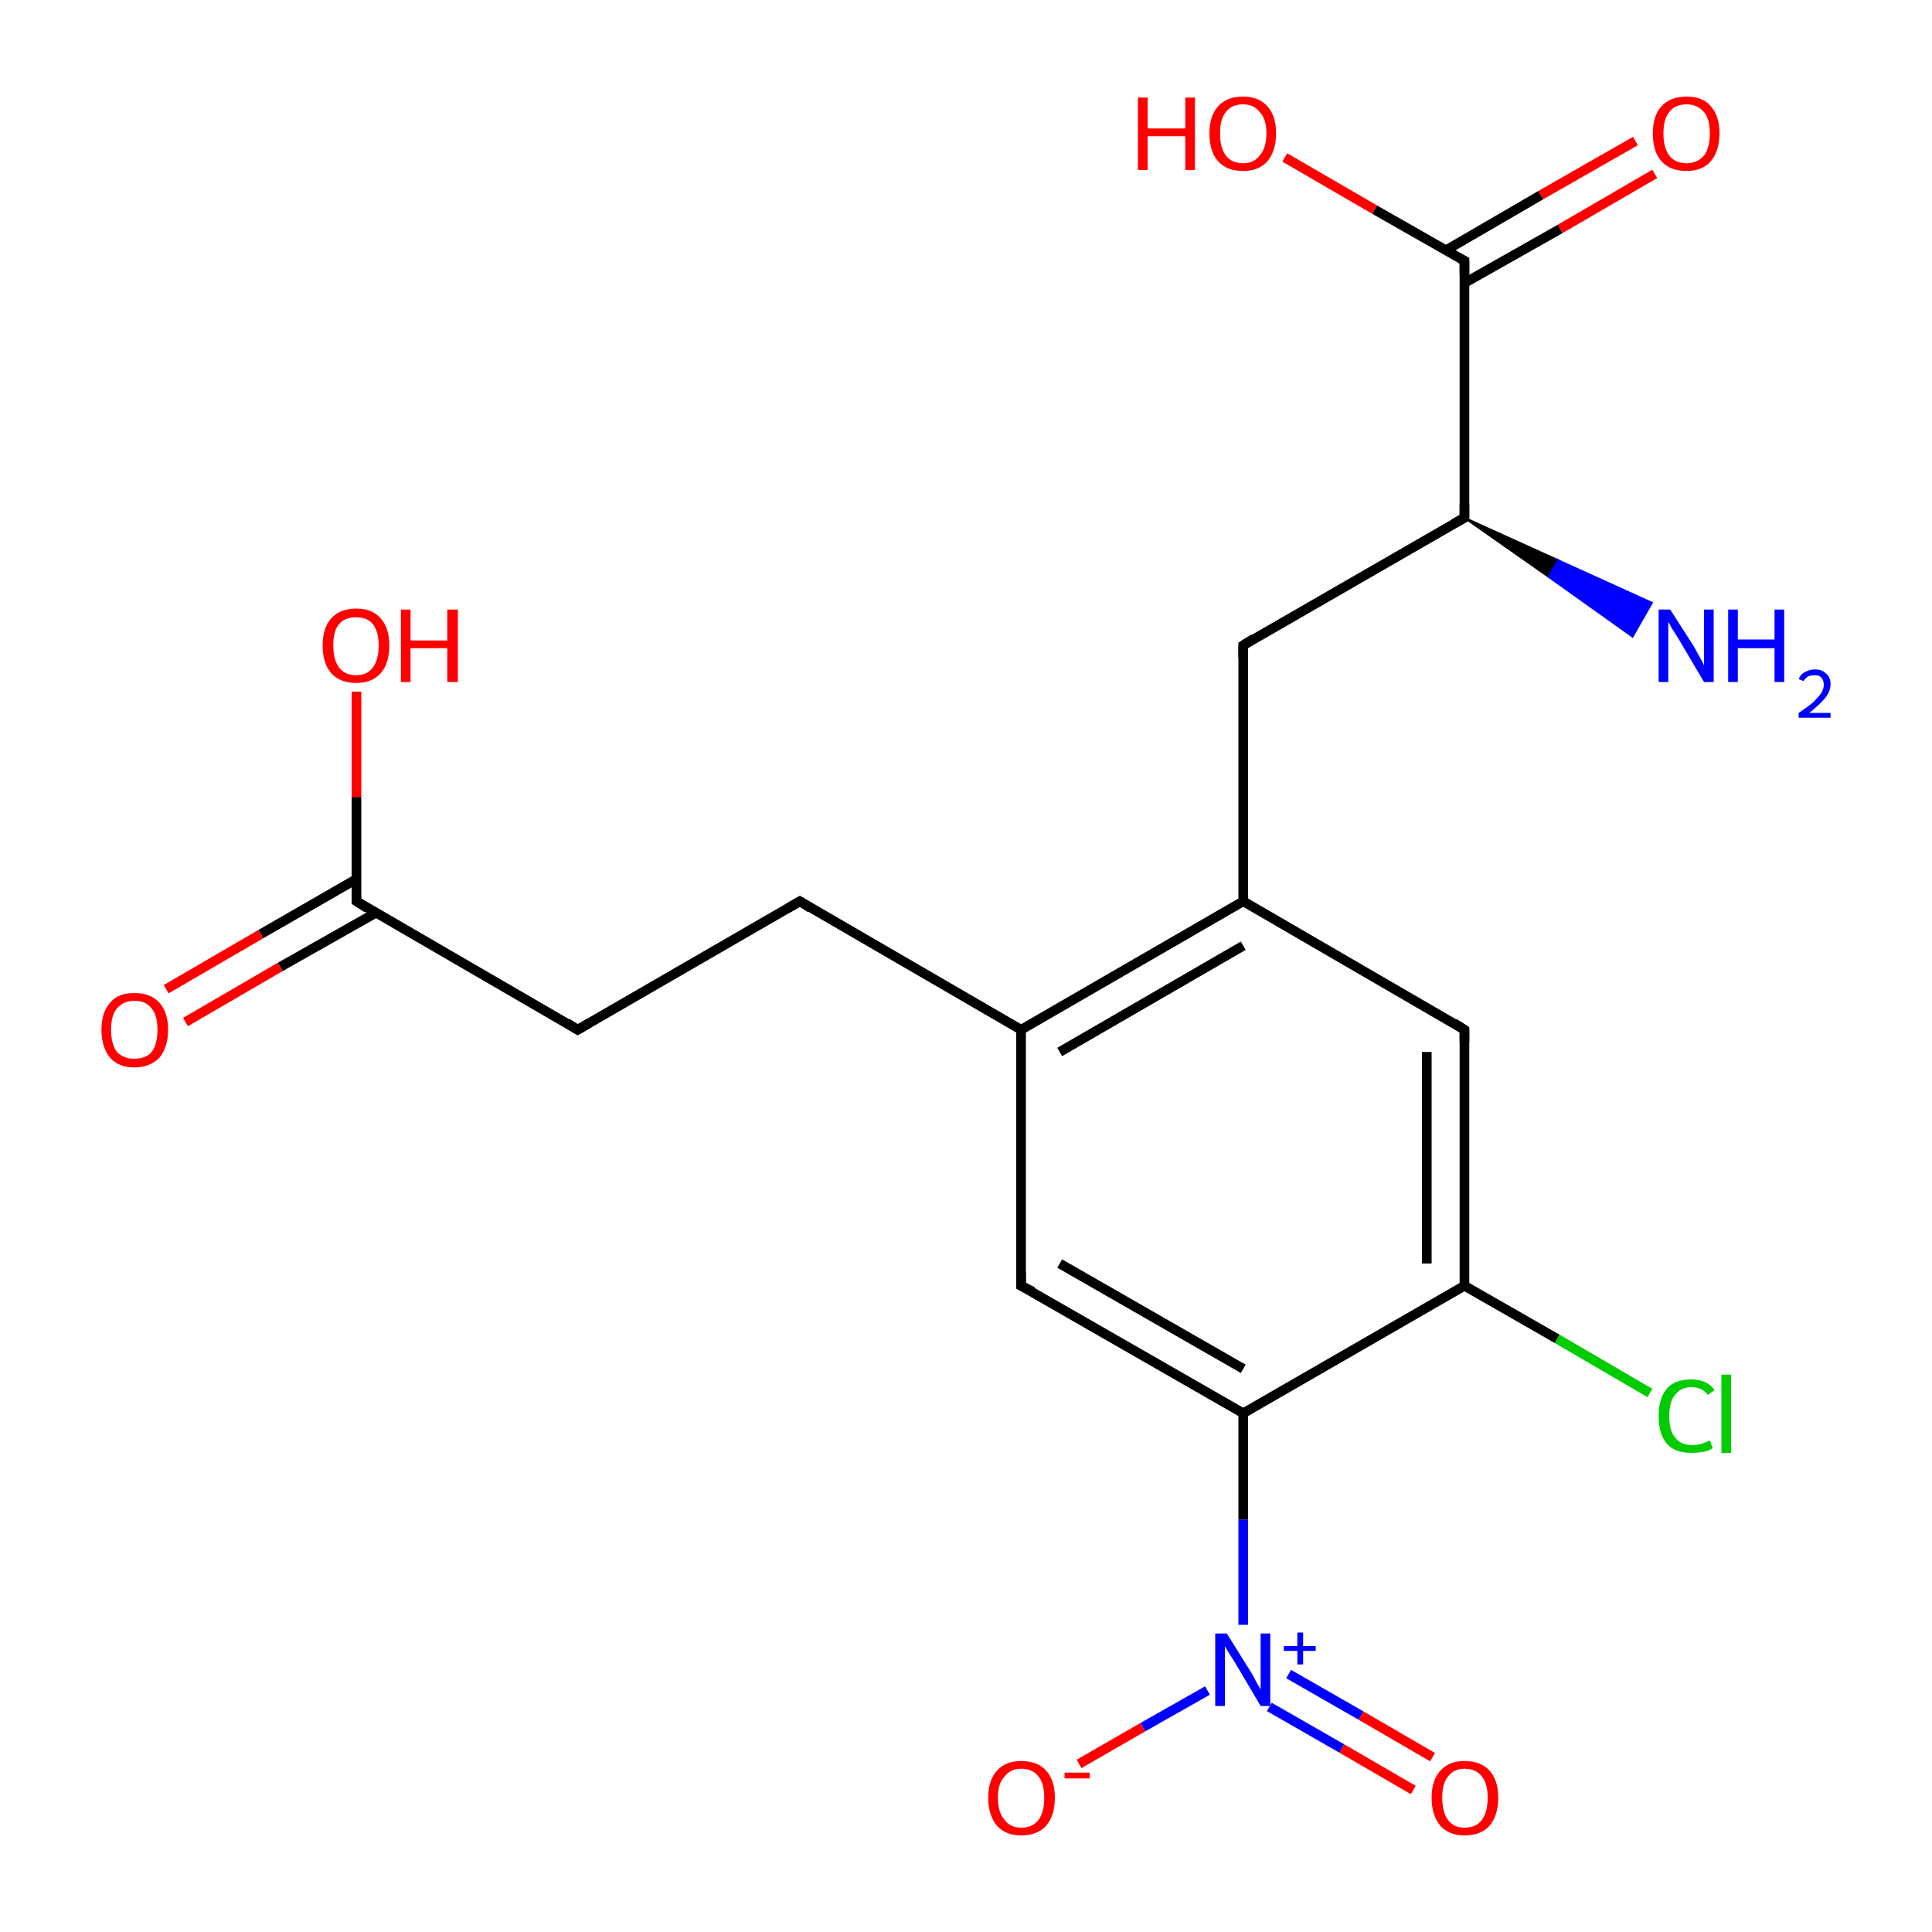 <?xml version='1.0' encoding='iso-8859-1'?>
<svg version='1.1' baseProfile='full'
              xmlns='http://www.w3.org/2000/svg'
                      xmlns:rdkit='http://www.rdkit.org/xml'
                      xmlns:xlink='http://www.w3.org/1999/xlink'
                  xml:space='preserve'
width='200px' height='200px' viewBox='0 0 200 200'>
<!-- END OF HEADER -->
<rect style='opacity:1.0;fill:#FFFFFF;stroke:none' width='200.0' height='200.0' x='0.0' y='0.0'> </rect>
<path class='bond-0 atom-0 atom-3' d='M 128.7,168.2 L 128.7,157.3' style='fill:none;fill-rule:evenodd;stroke:#0000FF;stroke-width:1.0px;stroke-linecap:butt;stroke-linejoin:miter;stroke-opacity:1' />
<path class='bond-0 atom-0 atom-3' d='M 128.7,157.3 L 128.7,146.3' style='fill:none;fill-rule:evenodd;stroke:#000000;stroke-width:1.0px;stroke-linecap:butt;stroke-linejoin:miter;stroke-opacity:1' />
<path class='bond-1 atom-0 atom-13' d='M 125.0,175.0 L 118.3,178.8' style='fill:none;fill-rule:evenodd;stroke:#0000FF;stroke-width:1.0px;stroke-linecap:butt;stroke-linejoin:miter;stroke-opacity:1' />
<path class='bond-1 atom-0 atom-13' d='M 118.3,178.8 L 111.7,182.6' style='fill:none;fill-rule:evenodd;stroke:#FF0000;stroke-width:1.0px;stroke-linecap:butt;stroke-linejoin:miter;stroke-opacity:1' />
<path class='bond-2 atom-0 atom-14' d='M 131.4,176.7 L 138.9,181.0' style='fill:none;fill-rule:evenodd;stroke:#0000FF;stroke-width:1.0px;stroke-linecap:butt;stroke-linejoin:miter;stroke-opacity:1' />
<path class='bond-2 atom-0 atom-14' d='M 138.9,181.0 L 146.3,185.3' style='fill:none;fill-rule:evenodd;stroke:#FF0000;stroke-width:1.0px;stroke-linecap:butt;stroke-linejoin:miter;stroke-opacity:1' />
<path class='bond-2 atom-0 atom-14' d='M 133.4,173.3 L 140.9,177.6' style='fill:none;fill-rule:evenodd;stroke:#0000FF;stroke-width:1.0px;stroke-linecap:butt;stroke-linejoin:miter;stroke-opacity:1' />
<path class='bond-2 atom-0 atom-14' d='M 140.9,177.6 L 148.3,181.9' style='fill:none;fill-rule:evenodd;stroke:#FF0000;stroke-width:1.0px;stroke-linecap:butt;stroke-linejoin:miter;stroke-opacity:1' />
<path class='bond-3 atom-1 atom-2' d='M 151.6,106.6 L 151.6,133.1' style='fill:none;fill-rule:evenodd;stroke:#000000;stroke-width:1.0px;stroke-linecap:butt;stroke-linejoin:miter;stroke-opacity:1' />
<path class='bond-3 atom-1 atom-2' d='M 147.7,108.9 L 147.7,130.8' style='fill:none;fill-rule:evenodd;stroke:#000000;stroke-width:1.0px;stroke-linecap:butt;stroke-linejoin:miter;stroke-opacity:1' />
<path class='bond-4 atom-1 atom-11' d='M 151.6,106.6 L 128.7,93.3' style='fill:none;fill-rule:evenodd;stroke:#000000;stroke-width:1.0px;stroke-linecap:butt;stroke-linejoin:miter;stroke-opacity:1' />
<path class='bond-5 atom-2 atom-3' d='M 151.6,133.1 L 128.7,146.3' style='fill:none;fill-rule:evenodd;stroke:#000000;stroke-width:1.0px;stroke-linecap:butt;stroke-linejoin:miter;stroke-opacity:1' />
<path class='bond-6 atom-2 atom-12' d='M 151.6,133.1 L 161.2,138.6' style='fill:none;fill-rule:evenodd;stroke:#000000;stroke-width:1.0px;stroke-linecap:butt;stroke-linejoin:miter;stroke-opacity:1' />
<path class='bond-6 atom-2 atom-12' d='M 161.2,138.6 L 170.8,144.2' style='fill:none;fill-rule:evenodd;stroke:#00CC00;stroke-width:1.0px;stroke-linecap:butt;stroke-linejoin:miter;stroke-opacity:1' />
<path class='bond-7 atom-3 atom-15' d='M 128.7,146.3 L 105.7,133.1' style='fill:none;fill-rule:evenodd;stroke:#000000;stroke-width:1.0px;stroke-linecap:butt;stroke-linejoin:miter;stroke-opacity:1' />
<path class='bond-7 atom-3 atom-15' d='M 128.7,141.7 L 109.7,130.8' style='fill:none;fill-rule:evenodd;stroke:#000000;stroke-width:1.0px;stroke-linecap:butt;stroke-linejoin:miter;stroke-opacity:1' />
<path class='bond-8 atom-4 atom-5' d='M 128.7,66.8 L 151.6,53.6' style='fill:none;fill-rule:evenodd;stroke:#000000;stroke-width:1.0px;stroke-linecap:butt;stroke-linejoin:miter;stroke-opacity:1' />
<path class='bond-9 atom-4 atom-11' d='M 128.7,66.8 L 128.7,93.3' style='fill:none;fill-rule:evenodd;stroke:#000000;stroke-width:1.0px;stroke-linecap:butt;stroke-linejoin:miter;stroke-opacity:1' />
<path class='bond-10 atom-5 atom-8' d='M 151.6,53.6 L 151.6,27.0' style='fill:none;fill-rule:evenodd;stroke:#000000;stroke-width:1.0px;stroke-linecap:butt;stroke-linejoin:miter;stroke-opacity:1' />
<path class='bond-11 atom-5 atom-10' d='M 151.6,53.6 L 161.3,58.0 L 160.3,59.7 Z' style='fill:#000000;fill-rule:evenodd;fill-opacity:1;stroke:#000000;stroke-width:0.2px;stroke-linecap:butt;stroke-linejoin:miter;stroke-miterlimit:10;stroke-opacity:1;' />
<path class='bond-11 atom-5 atom-10' d='M 161.3,58.0 L 169.0,65.9 L 171.0,62.4 Z' style='fill:#0000FF;fill-rule:evenodd;fill-opacity:1;stroke:#0000FF;stroke-width:0.2px;stroke-linecap:butt;stroke-linejoin:miter;stroke-miterlimit:10;stroke-opacity:1;' />
<path class='bond-11 atom-5 atom-10' d='M 161.3,58.0 L 160.3,59.7 L 169.0,65.9 Z' style='fill:#0000FF;fill-rule:evenodd;fill-opacity:1;stroke:#0000FF;stroke-width:0.2px;stroke-linecap:butt;stroke-linejoin:miter;stroke-miterlimit:10;stroke-opacity:1;' />
<path class='bond-12 atom-6 atom-17' d='M 59.8,106.6 L 82.8,93.3' style='fill:none;fill-rule:evenodd;stroke:#000000;stroke-width:1.0px;stroke-linecap:butt;stroke-linejoin:miter;stroke-opacity:1' />
<path class='bond-13 atom-6 atom-18' d='M 59.8,106.6 L 36.9,93.3' style='fill:none;fill-rule:evenodd;stroke:#000000;stroke-width:1.0px;stroke-linecap:butt;stroke-linejoin:miter;stroke-opacity:1' />
<path class='bond-14 atom-7 atom-8' d='M 171.3,18.0 L 161.5,23.7' style='fill:none;fill-rule:evenodd;stroke:#FF0000;stroke-width:1.0px;stroke-linecap:butt;stroke-linejoin:miter;stroke-opacity:1' />
<path class='bond-14 atom-7 atom-8' d='M 161.5,23.7 L 151.6,29.3' style='fill:none;fill-rule:evenodd;stroke:#000000;stroke-width:1.0px;stroke-linecap:butt;stroke-linejoin:miter;stroke-opacity:1' />
<path class='bond-14 atom-7 atom-8' d='M 169.3,14.6 L 159.5,20.2' style='fill:none;fill-rule:evenodd;stroke:#FF0000;stroke-width:1.0px;stroke-linecap:butt;stroke-linejoin:miter;stroke-opacity:1' />
<path class='bond-14 atom-7 atom-8' d='M 159.5,20.2 L 149.7,25.9' style='fill:none;fill-rule:evenodd;stroke:#000000;stroke-width:1.0px;stroke-linecap:butt;stroke-linejoin:miter;stroke-opacity:1' />
<path class='bond-15 atom-8 atom-9' d='M 151.6,27.0 L 142.3,21.7' style='fill:none;fill-rule:evenodd;stroke:#000000;stroke-width:1.0px;stroke-linecap:butt;stroke-linejoin:miter;stroke-opacity:1' />
<path class='bond-15 atom-8 atom-9' d='M 142.3,21.7 L 133.0,16.3' style='fill:none;fill-rule:evenodd;stroke:#FF0000;stroke-width:1.0px;stroke-linecap:butt;stroke-linejoin:miter;stroke-opacity:1' />
<path class='bond-16 atom-11 atom-16' d='M 128.7,93.3 L 105.7,106.6' style='fill:none;fill-rule:evenodd;stroke:#000000;stroke-width:1.0px;stroke-linecap:butt;stroke-linejoin:miter;stroke-opacity:1' />
<path class='bond-16 atom-11 atom-16' d='M 128.7,97.9 L 109.7,108.9' style='fill:none;fill-rule:evenodd;stroke:#000000;stroke-width:1.0px;stroke-linecap:butt;stroke-linejoin:miter;stroke-opacity:1' />
<path class='bond-17 atom-15 atom-16' d='M 105.7,133.1 L 105.7,106.6' style='fill:none;fill-rule:evenodd;stroke:#000000;stroke-width:1.0px;stroke-linecap:butt;stroke-linejoin:miter;stroke-opacity:1' />
<path class='bond-18 atom-16 atom-17' d='M 105.7,106.6 L 82.8,93.3' style='fill:none;fill-rule:evenodd;stroke:#000000;stroke-width:1.0px;stroke-linecap:butt;stroke-linejoin:miter;stroke-opacity:1' />
<path class='bond-19 atom-18 atom-19' d='M 36.9,91.0 L 27.0,96.7' style='fill:none;fill-rule:evenodd;stroke:#000000;stroke-width:1.0px;stroke-linecap:butt;stroke-linejoin:miter;stroke-opacity:1' />
<path class='bond-19 atom-18 atom-19' d='M 27.0,96.7 L 17.2,102.4' style='fill:none;fill-rule:evenodd;stroke:#FF0000;stroke-width:1.0px;stroke-linecap:butt;stroke-linejoin:miter;stroke-opacity:1' />
<path class='bond-19 atom-18 atom-19' d='M 38.9,94.5 L 29.0,100.1' style='fill:none;fill-rule:evenodd;stroke:#000000;stroke-width:1.0px;stroke-linecap:butt;stroke-linejoin:miter;stroke-opacity:1' />
<path class='bond-19 atom-18 atom-19' d='M 29.0,100.1 L 19.2,105.8' style='fill:none;fill-rule:evenodd;stroke:#FF0000;stroke-width:1.0px;stroke-linecap:butt;stroke-linejoin:miter;stroke-opacity:1' />
<path class='bond-20 atom-18 atom-20' d='M 36.9,93.3 L 36.9,82.5' style='fill:none;fill-rule:evenodd;stroke:#000000;stroke-width:1.0px;stroke-linecap:butt;stroke-linejoin:miter;stroke-opacity:1' />
<path class='bond-20 atom-18 atom-20' d='M 36.9,82.5 L 36.9,71.6' style='fill:none;fill-rule:evenodd;stroke:#FF0000;stroke-width:1.0px;stroke-linecap:butt;stroke-linejoin:miter;stroke-opacity:1' />
<path d='M 151.6,107.9 L 151.6,106.6 L 150.5,105.9' style='fill:none;stroke:#000000;stroke-width:1.0px;stroke-linecap:butt;stroke-linejoin:miter;stroke-miterlimit:10;stroke-opacity:1;' />
<path d='M 129.8,66.1 L 128.7,66.8 L 128.7,68.1' style='fill:none;stroke:#000000;stroke-width:1.0px;stroke-linecap:butt;stroke-linejoin:miter;stroke-miterlimit:10;stroke-opacity:1;' />
<path d='M 150.5,54.2 L 151.6,53.6 L 151.6,52.2' style='fill:none;stroke:#000000;stroke-width:1.0px;stroke-linecap:butt;stroke-linejoin:miter;stroke-miterlimit:10;stroke-opacity:1;' />
<path d='M 61.0,105.9 L 59.8,106.6 L 58.7,105.9' style='fill:none;stroke:#000000;stroke-width:1.0px;stroke-linecap:butt;stroke-linejoin:miter;stroke-miterlimit:10;stroke-opacity:1;' />
<path d='M 151.6,28.4 L 151.6,27.0 L 151.2,26.8' style='fill:none;stroke:#000000;stroke-width:1.0px;stroke-linecap:butt;stroke-linejoin:miter;stroke-miterlimit:10;stroke-opacity:1;' />
<path d='M 106.9,133.7 L 105.7,133.1 L 105.7,131.7' style='fill:none;stroke:#000000;stroke-width:1.0px;stroke-linecap:butt;stroke-linejoin:miter;stroke-miterlimit:10;stroke-opacity:1;' />
<path d='M 81.6,94.0 L 82.8,93.3 L 83.9,94.0' style='fill:none;stroke:#000000;stroke-width:1.0px;stroke-linecap:butt;stroke-linejoin:miter;stroke-miterlimit:10;stroke-opacity:1;' />
<path d='M 38.0,94.0 L 36.9,93.3 L 36.9,92.8' style='fill:none;stroke:#000000;stroke-width:1.0px;stroke-linecap:butt;stroke-linejoin:miter;stroke-miterlimit:10;stroke-opacity:1;' />
<path class='atom-0' d='M 127.0 169.1
L 129.5 173.1
Q 129.7 173.4, 130.1 174.2
Q 130.5 174.9, 130.5 174.9
L 130.5 169.1
L 131.5 169.1
L 131.5 176.6
L 130.5 176.6
L 127.9 172.2
Q 127.6 171.7, 127.2 171.1
Q 126.9 170.6, 126.8 170.4
L 126.8 176.6
L 125.8 176.6
L 125.8 169.1
L 127.0 169.1
' fill='#0000FF'/>
<path class='atom-0' d='M 132.9 170.4
L 134.3 170.4
L 134.3 169.0
L 134.9 169.0
L 134.9 170.4
L 136.2 170.4
L 136.2 170.9
L 134.9 170.9
L 134.9 172.3
L 134.3 172.3
L 134.3 170.9
L 132.9 170.9
L 132.9 170.4
' fill='#0000FF'/>
<path class='atom-7' d='M 171.1 13.8
Q 171.1 12.0, 172.0 11.0
Q 172.9 10.0, 174.6 10.0
Q 176.3 10.0, 177.1 11.0
Q 178.0 12.0, 178.0 13.8
Q 178.0 15.6, 177.1 16.7
Q 176.2 17.7, 174.6 17.7
Q 172.9 17.7, 172.0 16.7
Q 171.1 15.7, 171.1 13.8
M 174.6 16.9
Q 175.7 16.9, 176.4 16.1
Q 177.0 15.3, 177.0 13.8
Q 177.0 12.3, 176.4 11.6
Q 175.7 10.8, 174.6 10.8
Q 173.4 10.8, 172.8 11.6
Q 172.2 12.3, 172.2 13.8
Q 172.2 15.3, 172.8 16.1
Q 173.4 16.9, 174.6 16.9
' fill='#FF0000'/>
<path class='atom-9' d='M 117.8 10.1
L 118.8 10.1
L 118.8 13.3
L 122.7 13.3
L 122.7 10.1
L 123.7 10.1
L 123.7 17.6
L 122.7 17.6
L 122.7 14.1
L 118.8 14.1
L 118.8 17.6
L 117.8 17.6
L 117.8 10.1
' fill='#FF0000'/>
<path class='atom-9' d='M 125.2 13.8
Q 125.2 12.0, 126.1 11.0
Q 127.0 10.0, 128.7 10.0
Q 130.3 10.0, 131.2 11.0
Q 132.1 12.0, 132.1 13.8
Q 132.1 15.6, 131.2 16.7
Q 130.3 17.7, 128.7 17.7
Q 127.0 17.7, 126.1 16.7
Q 125.2 15.7, 125.2 13.8
M 128.7 16.9
Q 129.8 16.9, 130.4 16.1
Q 131.1 15.3, 131.1 13.8
Q 131.1 12.3, 130.4 11.6
Q 129.8 10.8, 128.7 10.8
Q 127.5 10.8, 126.9 11.6
Q 126.3 12.3, 126.3 13.8
Q 126.3 15.3, 126.9 16.1
Q 127.5 16.9, 128.7 16.9
' fill='#FF0000'/>
<path class='atom-10' d='M 172.9 63.1
L 175.4 67.0
Q 175.6 67.4, 176.0 68.1
Q 176.4 68.8, 176.4 68.9
L 176.4 63.1
L 177.4 63.1
L 177.4 70.6
L 176.4 70.6
L 173.8 66.2
Q 173.5 65.7, 173.1 65.1
Q 172.8 64.5, 172.7 64.4
L 172.7 70.6
L 171.7 70.6
L 171.7 63.1
L 172.9 63.1
' fill='#0000FF'/>
<path class='atom-10' d='M 178.9 63.1
L 179.9 63.1
L 179.9 66.2
L 183.7 66.2
L 183.7 63.1
L 184.7 63.1
L 184.7 70.6
L 183.7 70.6
L 183.7 67.1
L 179.9 67.1
L 179.9 70.6
L 178.9 70.6
L 178.9 63.1
' fill='#0000FF'/>
<path class='atom-10' d='M 186.2 70.3
Q 186.4 69.8, 186.8 69.6
Q 187.3 69.3, 187.9 69.3
Q 188.6 69.3, 189.0 69.7
Q 189.5 70.1, 189.5 70.8
Q 189.5 71.6, 188.9 72.3
Q 188.4 72.9, 187.3 73.8
L 189.5 73.8
L 189.5 74.3
L 186.2 74.3
L 186.2 73.8
Q 187.1 73.2, 187.7 72.7
Q 188.2 72.2, 188.5 71.8
Q 188.8 71.3, 188.8 70.9
Q 188.8 70.4, 188.5 70.1
Q 188.3 69.9, 187.9 69.9
Q 187.5 69.9, 187.2 70.0
Q 186.9 70.2, 186.7 70.5
L 186.2 70.3
' fill='#0000FF'/>
<path class='atom-12' d='M 171.7 146.6
Q 171.7 144.7, 172.6 143.7
Q 173.4 142.8, 175.1 142.8
Q 176.7 142.8, 177.5 143.9
L 176.8 144.4
Q 176.2 143.6, 175.1 143.6
Q 174.0 143.6, 173.4 144.4
Q 172.8 145.1, 172.8 146.6
Q 172.8 148.1, 173.4 148.8
Q 174.0 149.6, 175.2 149.6
Q 176.1 149.6, 177.0 149.1
L 177.3 149.9
Q 176.9 150.2, 176.3 150.3
Q 175.7 150.4, 175.1 150.4
Q 173.4 150.4, 172.6 149.5
Q 171.7 148.5, 171.7 146.6
' fill='#00CC00'/>
<path class='atom-12' d='M 178.2 142.3
L 179.2 142.3
L 179.2 150.4
L 178.2 150.4
L 178.2 142.3
' fill='#00CC00'/>
<path class='atom-13' d='M 102.3 186.1
Q 102.3 184.3, 103.2 183.3
Q 104.1 182.3, 105.7 182.3
Q 107.4 182.3, 108.3 183.3
Q 109.2 184.3, 109.2 186.1
Q 109.2 187.9, 108.3 189.0
Q 107.4 190.0, 105.7 190.0
Q 104.1 190.0, 103.2 189.0
Q 102.3 187.9, 102.3 186.1
M 105.7 189.2
Q 106.9 189.2, 107.5 188.4
Q 108.1 187.6, 108.1 186.1
Q 108.1 184.6, 107.5 183.9
Q 106.9 183.1, 105.7 183.1
Q 104.6 183.1, 104.0 183.9
Q 103.3 184.6, 103.3 186.1
Q 103.3 187.6, 104.0 188.4
Q 104.6 189.2, 105.7 189.2
' fill='#FF0000'/>
<path class='atom-13' d='M 110.2 183.5
L 112.8 183.5
L 112.8 184.1
L 110.2 184.1
L 110.2 183.5
' fill='#FF0000'/>
<path class='atom-14' d='M 148.2 186.1
Q 148.2 184.3, 149.1 183.3
Q 150.0 182.3, 151.6 182.3
Q 153.3 182.3, 154.2 183.3
Q 155.1 184.3, 155.1 186.1
Q 155.1 187.9, 154.2 189.0
Q 153.3 190.0, 151.6 190.0
Q 150.0 190.0, 149.1 189.0
Q 148.2 187.9, 148.2 186.1
M 151.6 189.2
Q 152.8 189.2, 153.4 188.4
Q 154.0 187.6, 154.0 186.1
Q 154.0 184.6, 153.4 183.9
Q 152.8 183.1, 151.6 183.1
Q 150.5 183.1, 149.9 183.9
Q 149.3 184.6, 149.3 186.1
Q 149.3 187.6, 149.9 188.4
Q 150.5 189.2, 151.6 189.2
' fill='#FF0000'/>
<path class='atom-19' d='M 10.5 106.6
Q 10.5 104.8, 11.4 103.8
Q 12.2 102.8, 13.9 102.8
Q 15.6 102.8, 16.5 103.8
Q 17.4 104.8, 17.4 106.6
Q 17.4 108.4, 16.5 109.5
Q 15.5 110.5, 13.9 110.5
Q 12.3 110.5, 11.4 109.5
Q 10.5 108.4, 10.5 106.6
M 13.9 109.6
Q 15.1 109.6, 15.7 108.9
Q 16.3 108.1, 16.3 106.6
Q 16.3 105.1, 15.7 104.4
Q 15.1 103.6, 13.9 103.6
Q 12.8 103.6, 12.1 104.4
Q 11.5 105.1, 11.5 106.6
Q 11.5 108.1, 12.1 108.9
Q 12.8 109.6, 13.9 109.6
' fill='#FF0000'/>
<path class='atom-20' d='M 33.4 66.8
Q 33.4 65.0, 34.3 64.0
Q 35.2 63.0, 36.9 63.0
Q 38.5 63.0, 39.4 64.0
Q 40.3 65.0, 40.3 66.8
Q 40.3 68.7, 39.4 69.7
Q 38.5 70.7, 36.9 70.7
Q 35.2 70.7, 34.3 69.7
Q 33.4 68.7, 33.4 66.8
M 36.9 69.9
Q 38.0 69.9, 38.6 69.1
Q 39.2 68.3, 39.2 66.8
Q 39.2 65.4, 38.6 64.6
Q 38.0 63.9, 36.9 63.9
Q 35.7 63.9, 35.1 64.6
Q 34.5 65.3, 34.5 66.8
Q 34.5 68.3, 35.1 69.1
Q 35.7 69.9, 36.9 69.9
' fill='#FF0000'/>
<path class='atom-20' d='M 41.5 63.1
L 42.5 63.1
L 42.5 66.3
L 46.3 66.3
L 46.3 63.1
L 47.4 63.1
L 47.4 70.6
L 46.3 70.6
L 46.3 67.1
L 42.5 67.1
L 42.5 70.6
L 41.5 70.6
L 41.5 63.1
' fill='#FF0000'/>
</svg>
